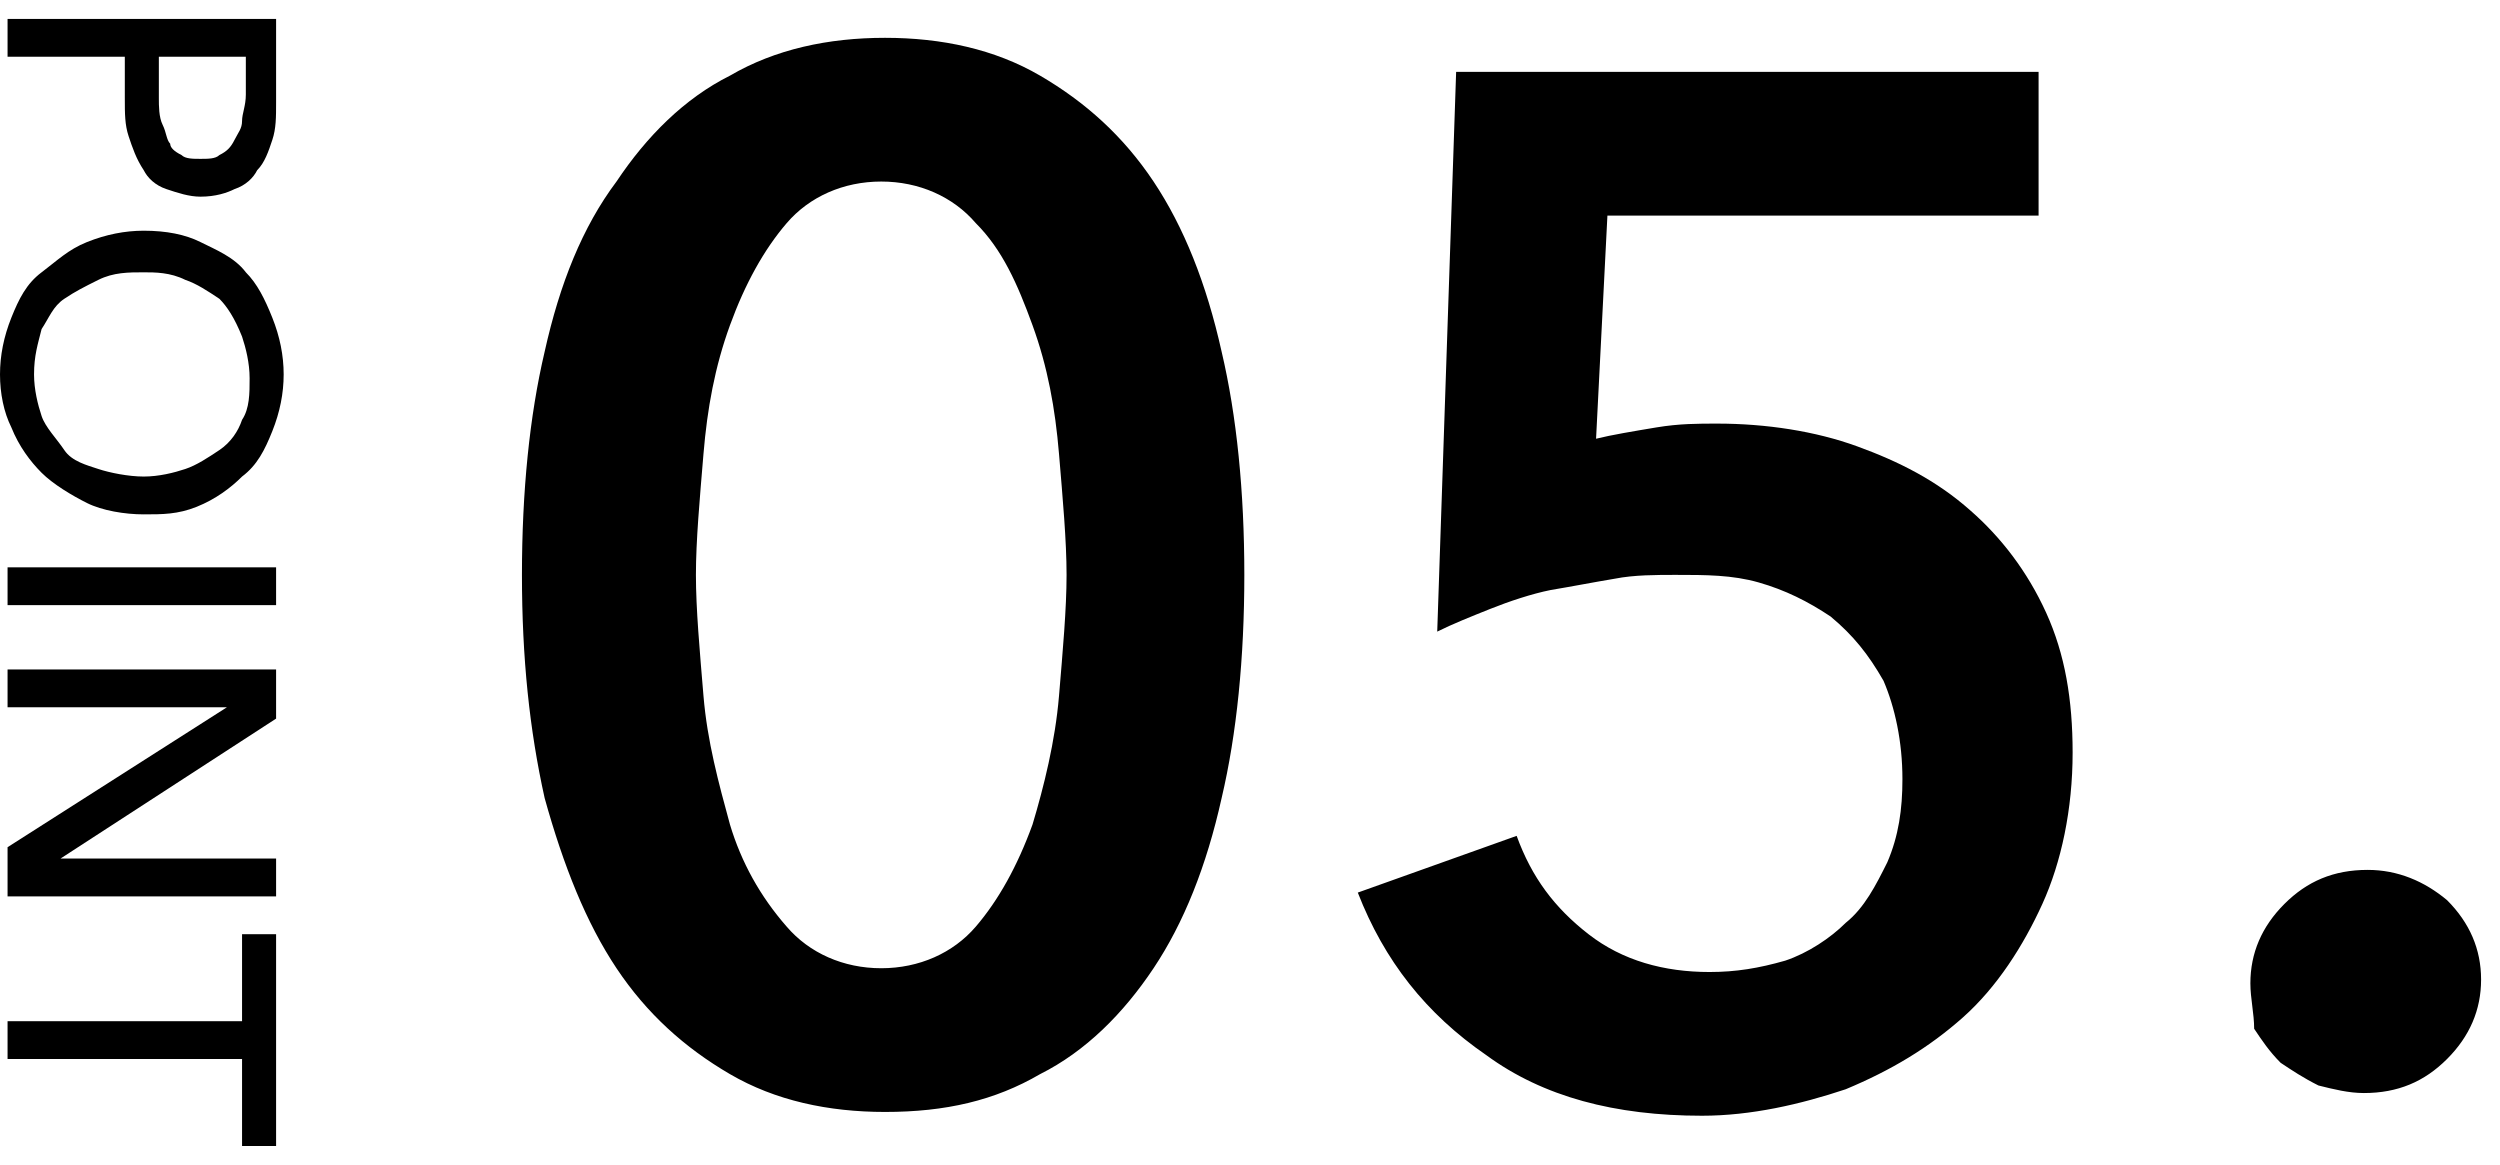 <svg xmlns="http://www.w3.org/2000/svg" viewBox="0 0 66.1 30.8"><path d="M32.9 15.2c0 2.2-.2 4.2-.6 5.9-.4 1.8-1 3.3-1.8 4.5-.8 1.2-1.8 2.2-3 2.8-1.2.7-2.5 1-4.1 1-1.5 0-2.9-.3-4.1-1-1.2-.7-2.2-1.6-3-2.8s-1.4-2.7-1.9-4.5c-.4-1.8-.6-3.7-.6-5.9s.2-4.2.6-5.9c.4-1.8 1-3.3 1.9-4.5.8-1.2 1.8-2.2 3-2.8 1.2-.7 2.6-1 4.1-1 1.5 0 2.9.3 4.1 1 1.2.7 2.2 1.6 3 2.8.8 1.2 1.4 2.7 1.8 4.5.4 1.7.6 3.7.6 5.9zm-4.7 0c0-.9-.1-2-.2-3.2-.1-1.2-.3-2.3-.7-3.4s-.8-2-1.5-2.7c-.6-.7-1.5-1.1-2.5-1.1s-1.9.4-2.5 1.1c-.6.7-1.1 1.6-1.5 2.7s-.6 2.2-.7 3.4c-.1 1.2-.2 2.3-.2 3.2 0 .9.1 2 .2 3.2.1 1.2.4 2.3.7 3.4.3 1 .8 1.9 1.5 2.7.6.7 1.5 1.1 2.5 1.1s1.9-.4 2.5-1.1c.6-.7 1.1-1.6 1.5-2.7.3-1 .6-2.2.7-3.4.1-1.2.2-2.3.2-3.2zM53.6 5.7H42.5l-.3 5.9c.4-.1 1-.2 1.6-.3.6-.1 1.1-.1 1.6-.1 1.3 0 2.6.2 3.7.6 1.1.4 2.1.9 3 1.7.8.7 1.5 1.6 2 2.7s.7 2.3.7 3.7c0 1.5-.3 2.9-.8 4s-1.2 2.2-2.1 3-1.9 1.4-3.1 1.9c-1.2.4-2.5.7-3.8.7-2.3 0-4.2-.5-5.7-1.6-1.6-1.1-2.7-2.5-3.4-4.3l4.2-1.5c.4 1.1 1 1.9 1.9 2.6.9.7 2 1 3.2 1 .7 0 1.3-.1 2-.3.6-.2 1.2-.6 1.6-1 .5-.4.8-1 1.1-1.6.3-.7.4-1.4.4-2.2 0-1-.2-1.9-.5-2.6-.4-.7-.8-1.2-1.4-1.7-.6-.4-1.2-.7-1.9-.9s-1.4-.2-2.2-.2c-.5 0-1.1 0-1.6.1-.6.1-1.1.2-1.7.3-.5.1-1.1.3-1.6.5s-1 .4-1.4.6l.5-14.8h15.4v3.8zM59.5 26c0-.8.3-1.5.9-2.1.6-.6 1.3-.9 2.2-.9.8 0 1.5.3 2.1.8.6.6.9 1.3.9 2.1s-.3 1.5-.9 2.1c-.6.6-1.3.9-2.2.9-.4 0-.8-.1-1.2-.2-.4-.2-.7-.4-1-.6-.3-.3-.5-.6-.7-.9 0-.4-.1-.8-.1-1.2z"/><g><path d="M7.3.5v2.2c0 .4 0 .7-.1 1-.1.3-.2.6-.4.8-.1.2-.3.4-.6.5-.2.1-.5.2-.9.2-.3 0-.6-.1-.9-.2-.3-.1-.5-.3-.6-.5-.2-.3-.3-.6-.4-.9-.1-.3-.1-.6-.1-1V1.5H.2v-1h7.1zm-3.1 1v1.1c0 .2 0 .5.1.7s.1.4.2.5c0 .1.1.2.3.3.1.1.3.1.5.1s.4 0 .5-.1c.2-.1.3-.2.4-.4s.2-.3.2-.5.1-.4.1-.7v-1H4.2zM3.8 13.6c-.5 0-1.1-.1-1.5-.3s-.9-.5-1.2-.8c-.3-.3-.6-.7-.8-1.2-.2-.4-.3-.9-.3-1.4s.1-1 .3-1.5c.2-.5.4-.9.8-1.2s.7-.6 1.2-.8 1-.3 1.5-.3c.6 0 1.1.1 1.5.3s.9.4 1.2.8c.3.3.5.7.7 1.2.2.5.3 1 .3 1.5s-.1 1-.3 1.5c-.2.5-.4.9-.8 1.2-.3.3-.7.6-1.2.8s-.9.2-1.4.2zm0-1c.4 0 .8-.1 1.1-.2.3-.1.6-.3.9-.5s.5-.5.6-.8c.2-.3.2-.7.2-1.1 0-.4-.1-.8-.2-1.1-.2-.5-.4-.8-.6-1-.3-.2-.6-.4-.9-.5-.4-.2-.8-.2-1.1-.2-.4 0-.8 0-1.2.2s-.6.3-.9.5-.4.5-.6.8c-.1.4-.2.7-.2 1.2 0 .4.1.8.2 1.1.1.3.4.6.6.9s.6.4.9.5.8.2 1.2.2zM.2 16v-1h7.1v1H.2zM1.6 22.7h5.7v1H.2v-1.3L6 18.7H.2v-1h7.1V19l-5.7 3.7zM.2 28v-1h6.2v-2.3h.9v5.6h-.9V28H.2z"/></g></svg>